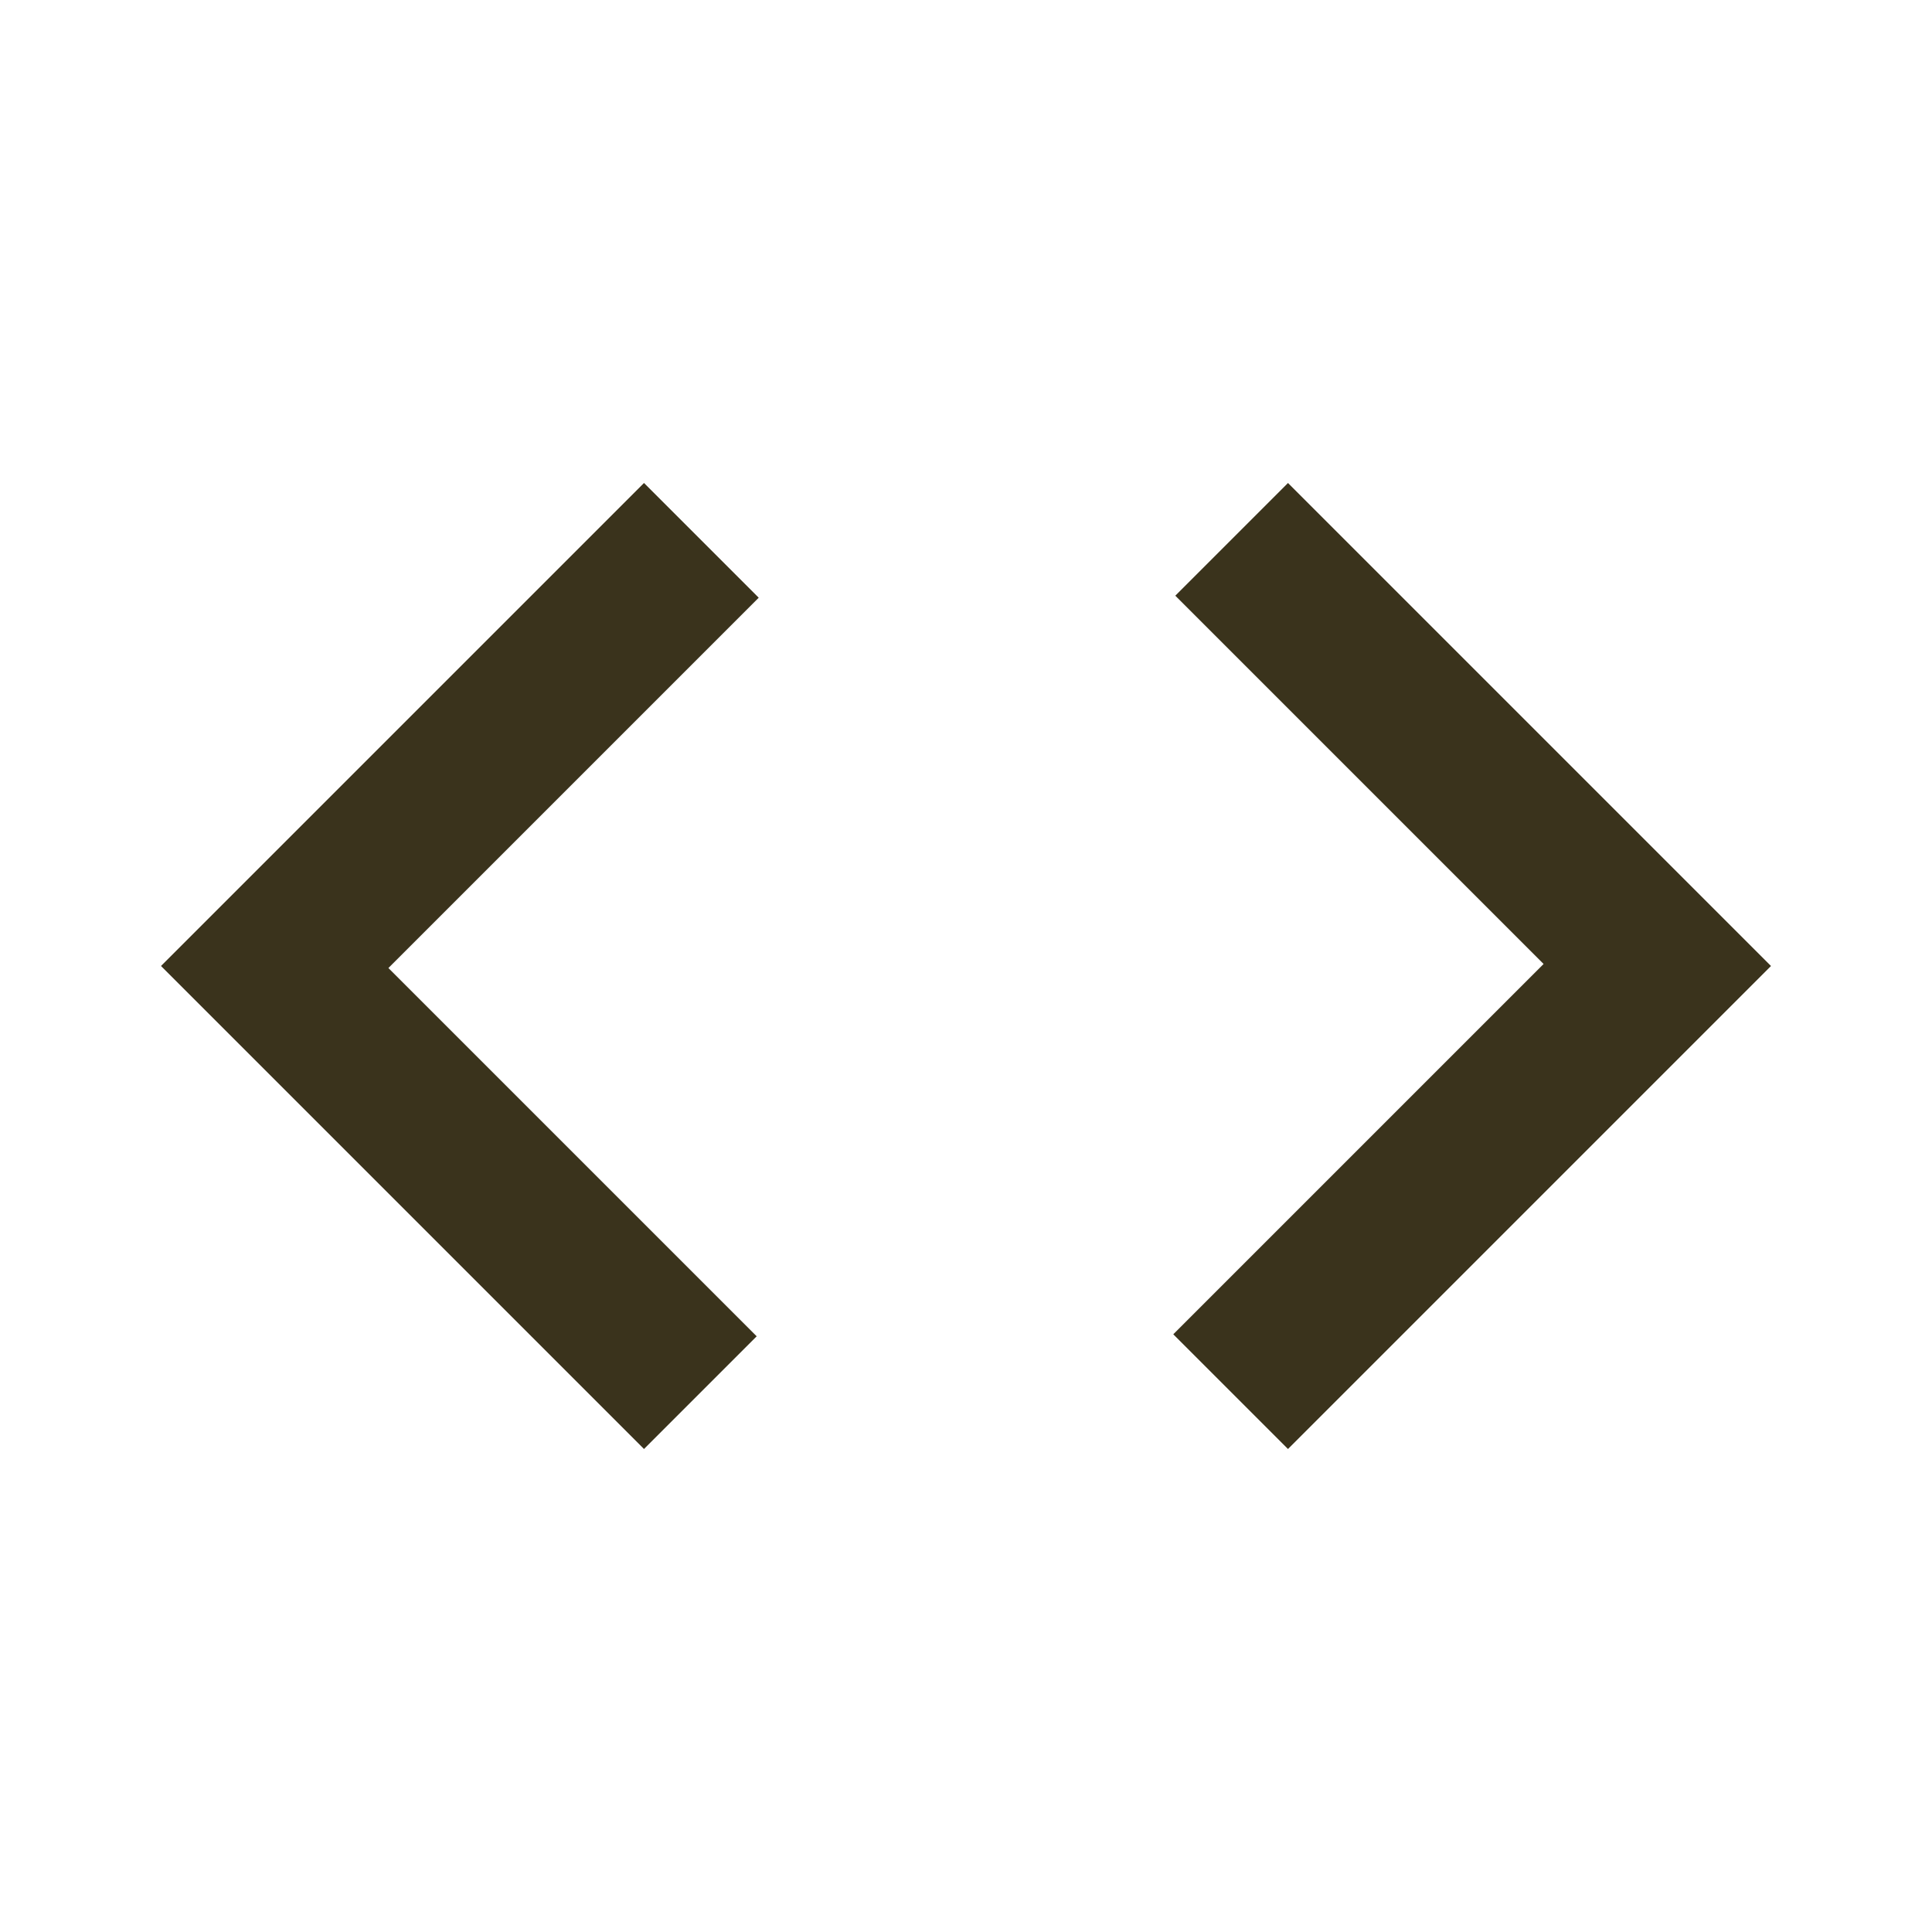 <svg fill="#3a331c" width="24px" viewBox="0 -960 960 960" height="24px" xmlns="http://www.w3.org/2000/svg"><path d="M320-240 80-480l240-240 57 57-184 184 183 183-56 56Zm320 0-57-57 184-184-183-183 56-56 240 240-240 240Z"></path></svg>